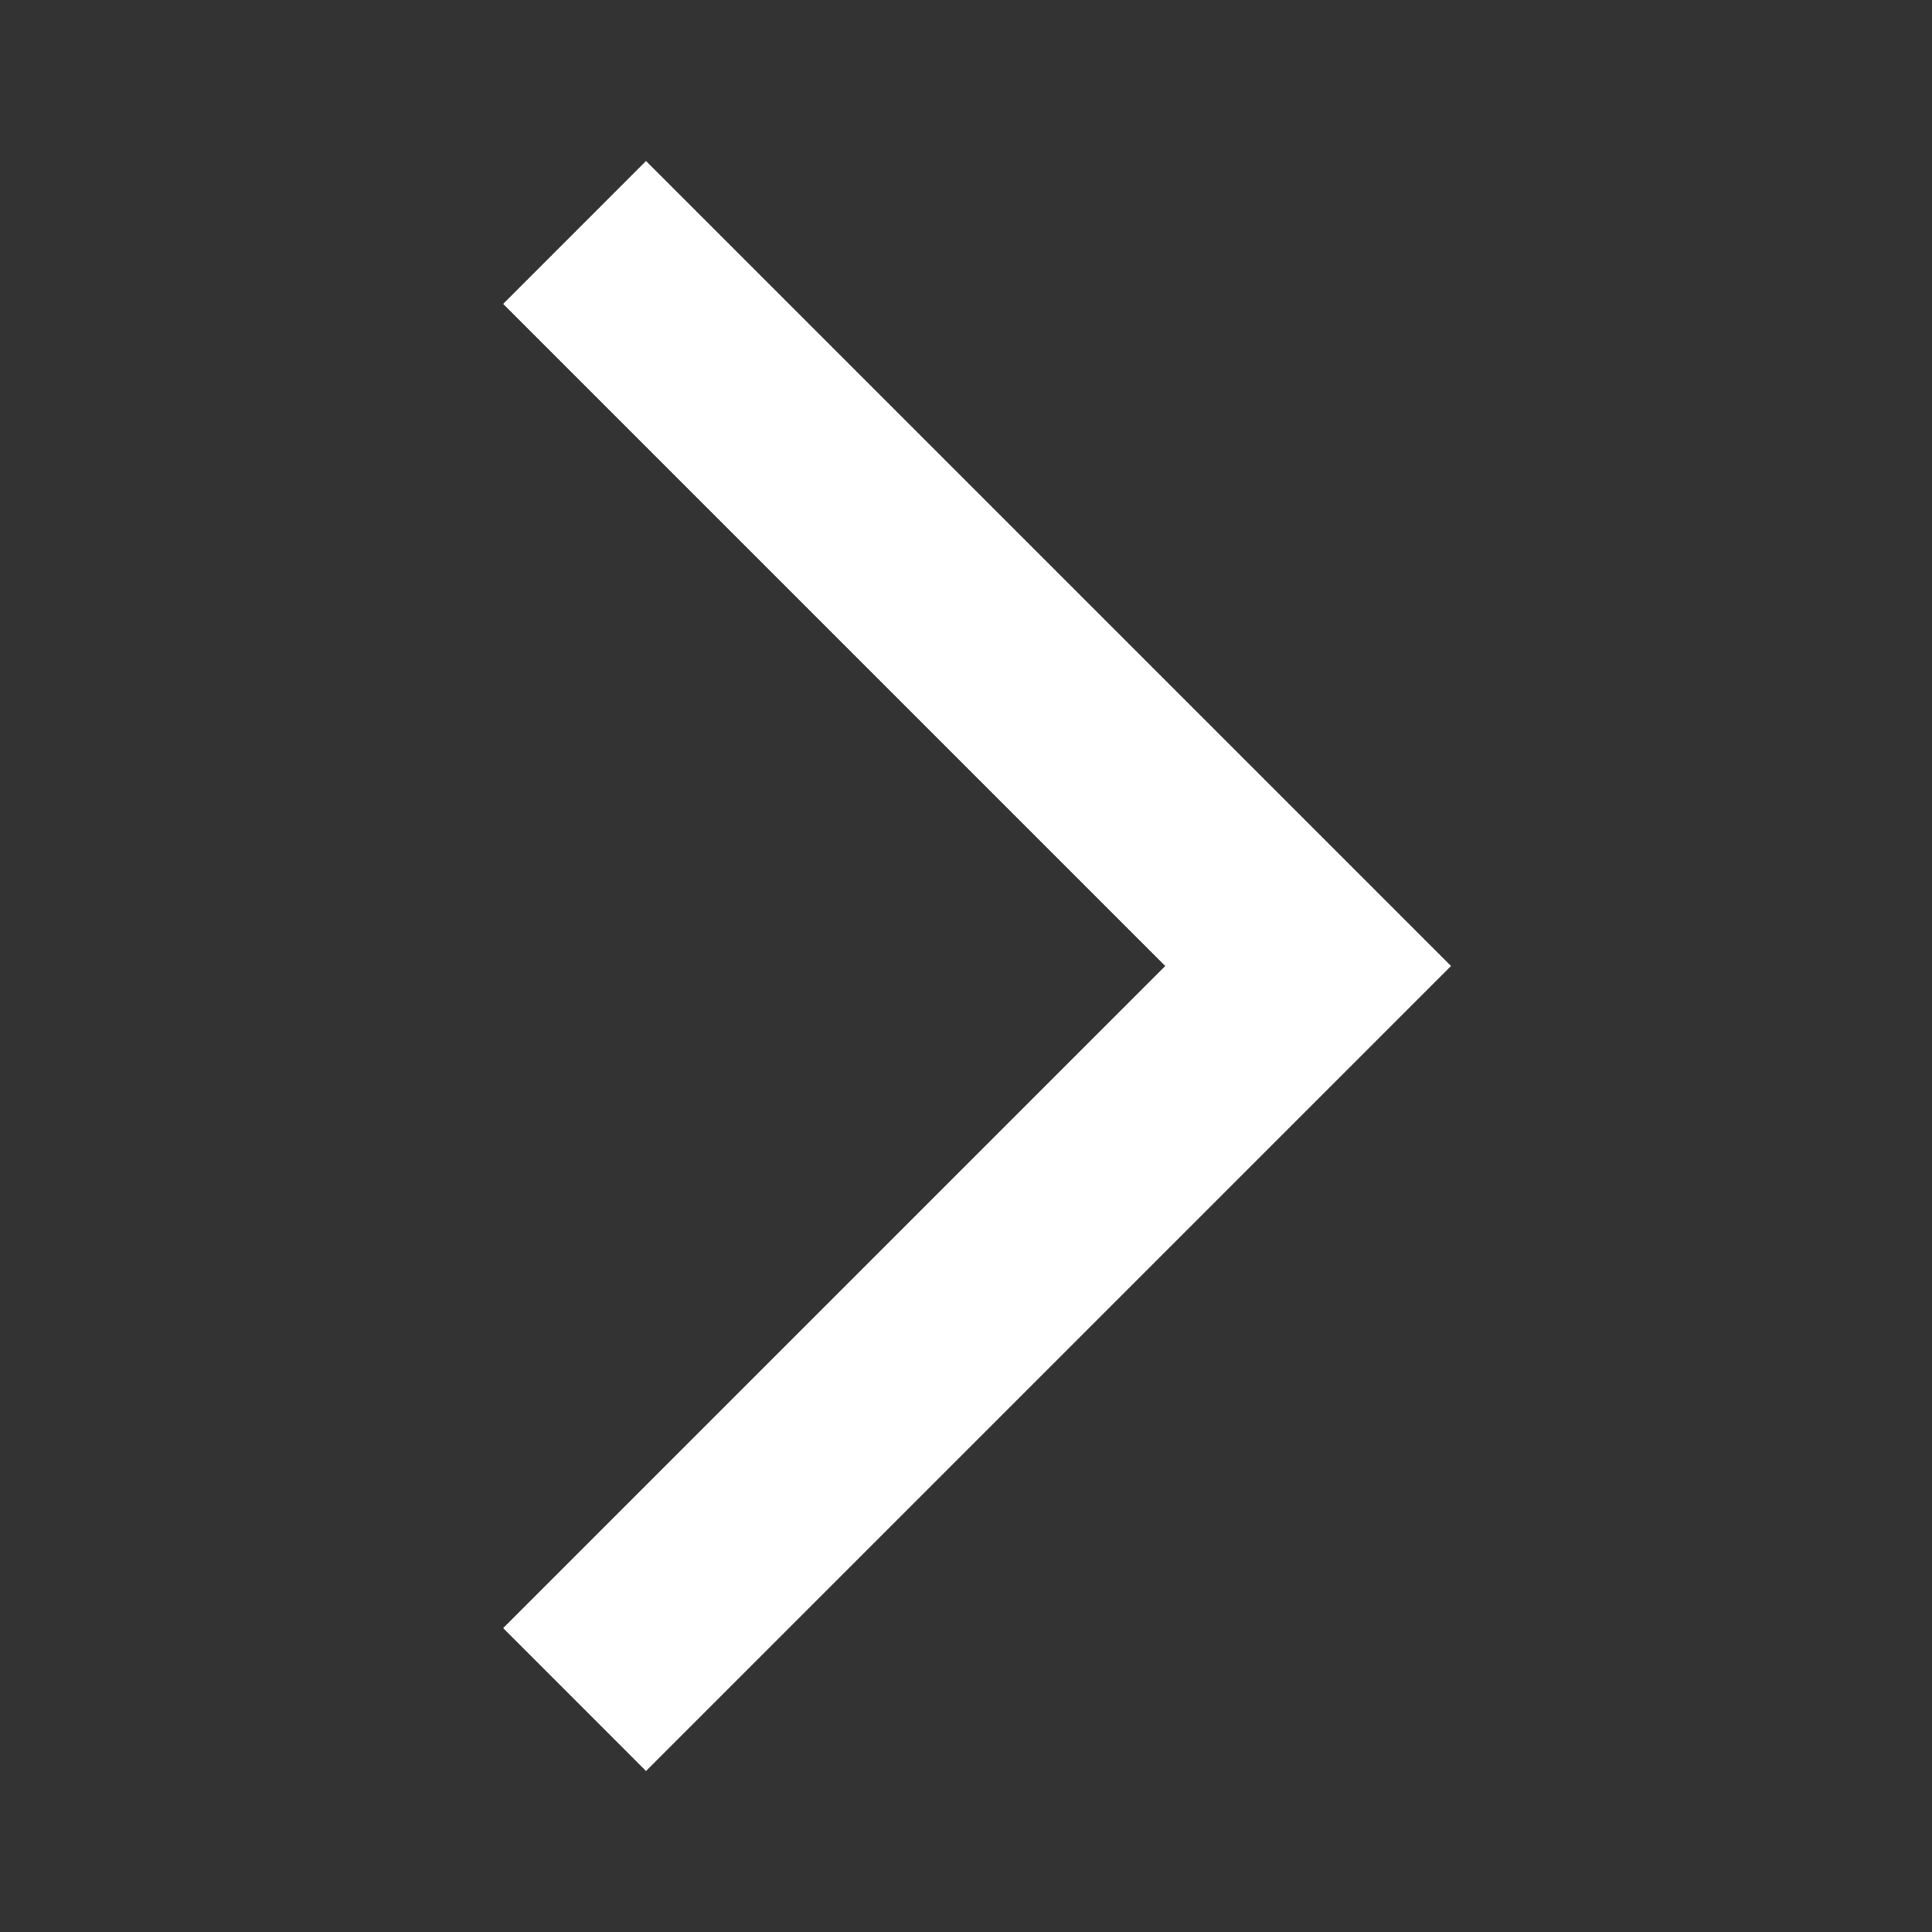 <svg xmlns="http://www.w3.org/2000/svg" width="112" height="112" viewBox="0 0 112 112" fill="none">
  <rect x="0" y="0" width="112" height="112" fill="#333333" stroke="none"/>
  <path d="M37.45 102.667L29.167 94.383L67.55 56L29.167 17.617L37.45 9.333L84.117 56L37.45 102.667Z"
    fill="white" />
</svg>
